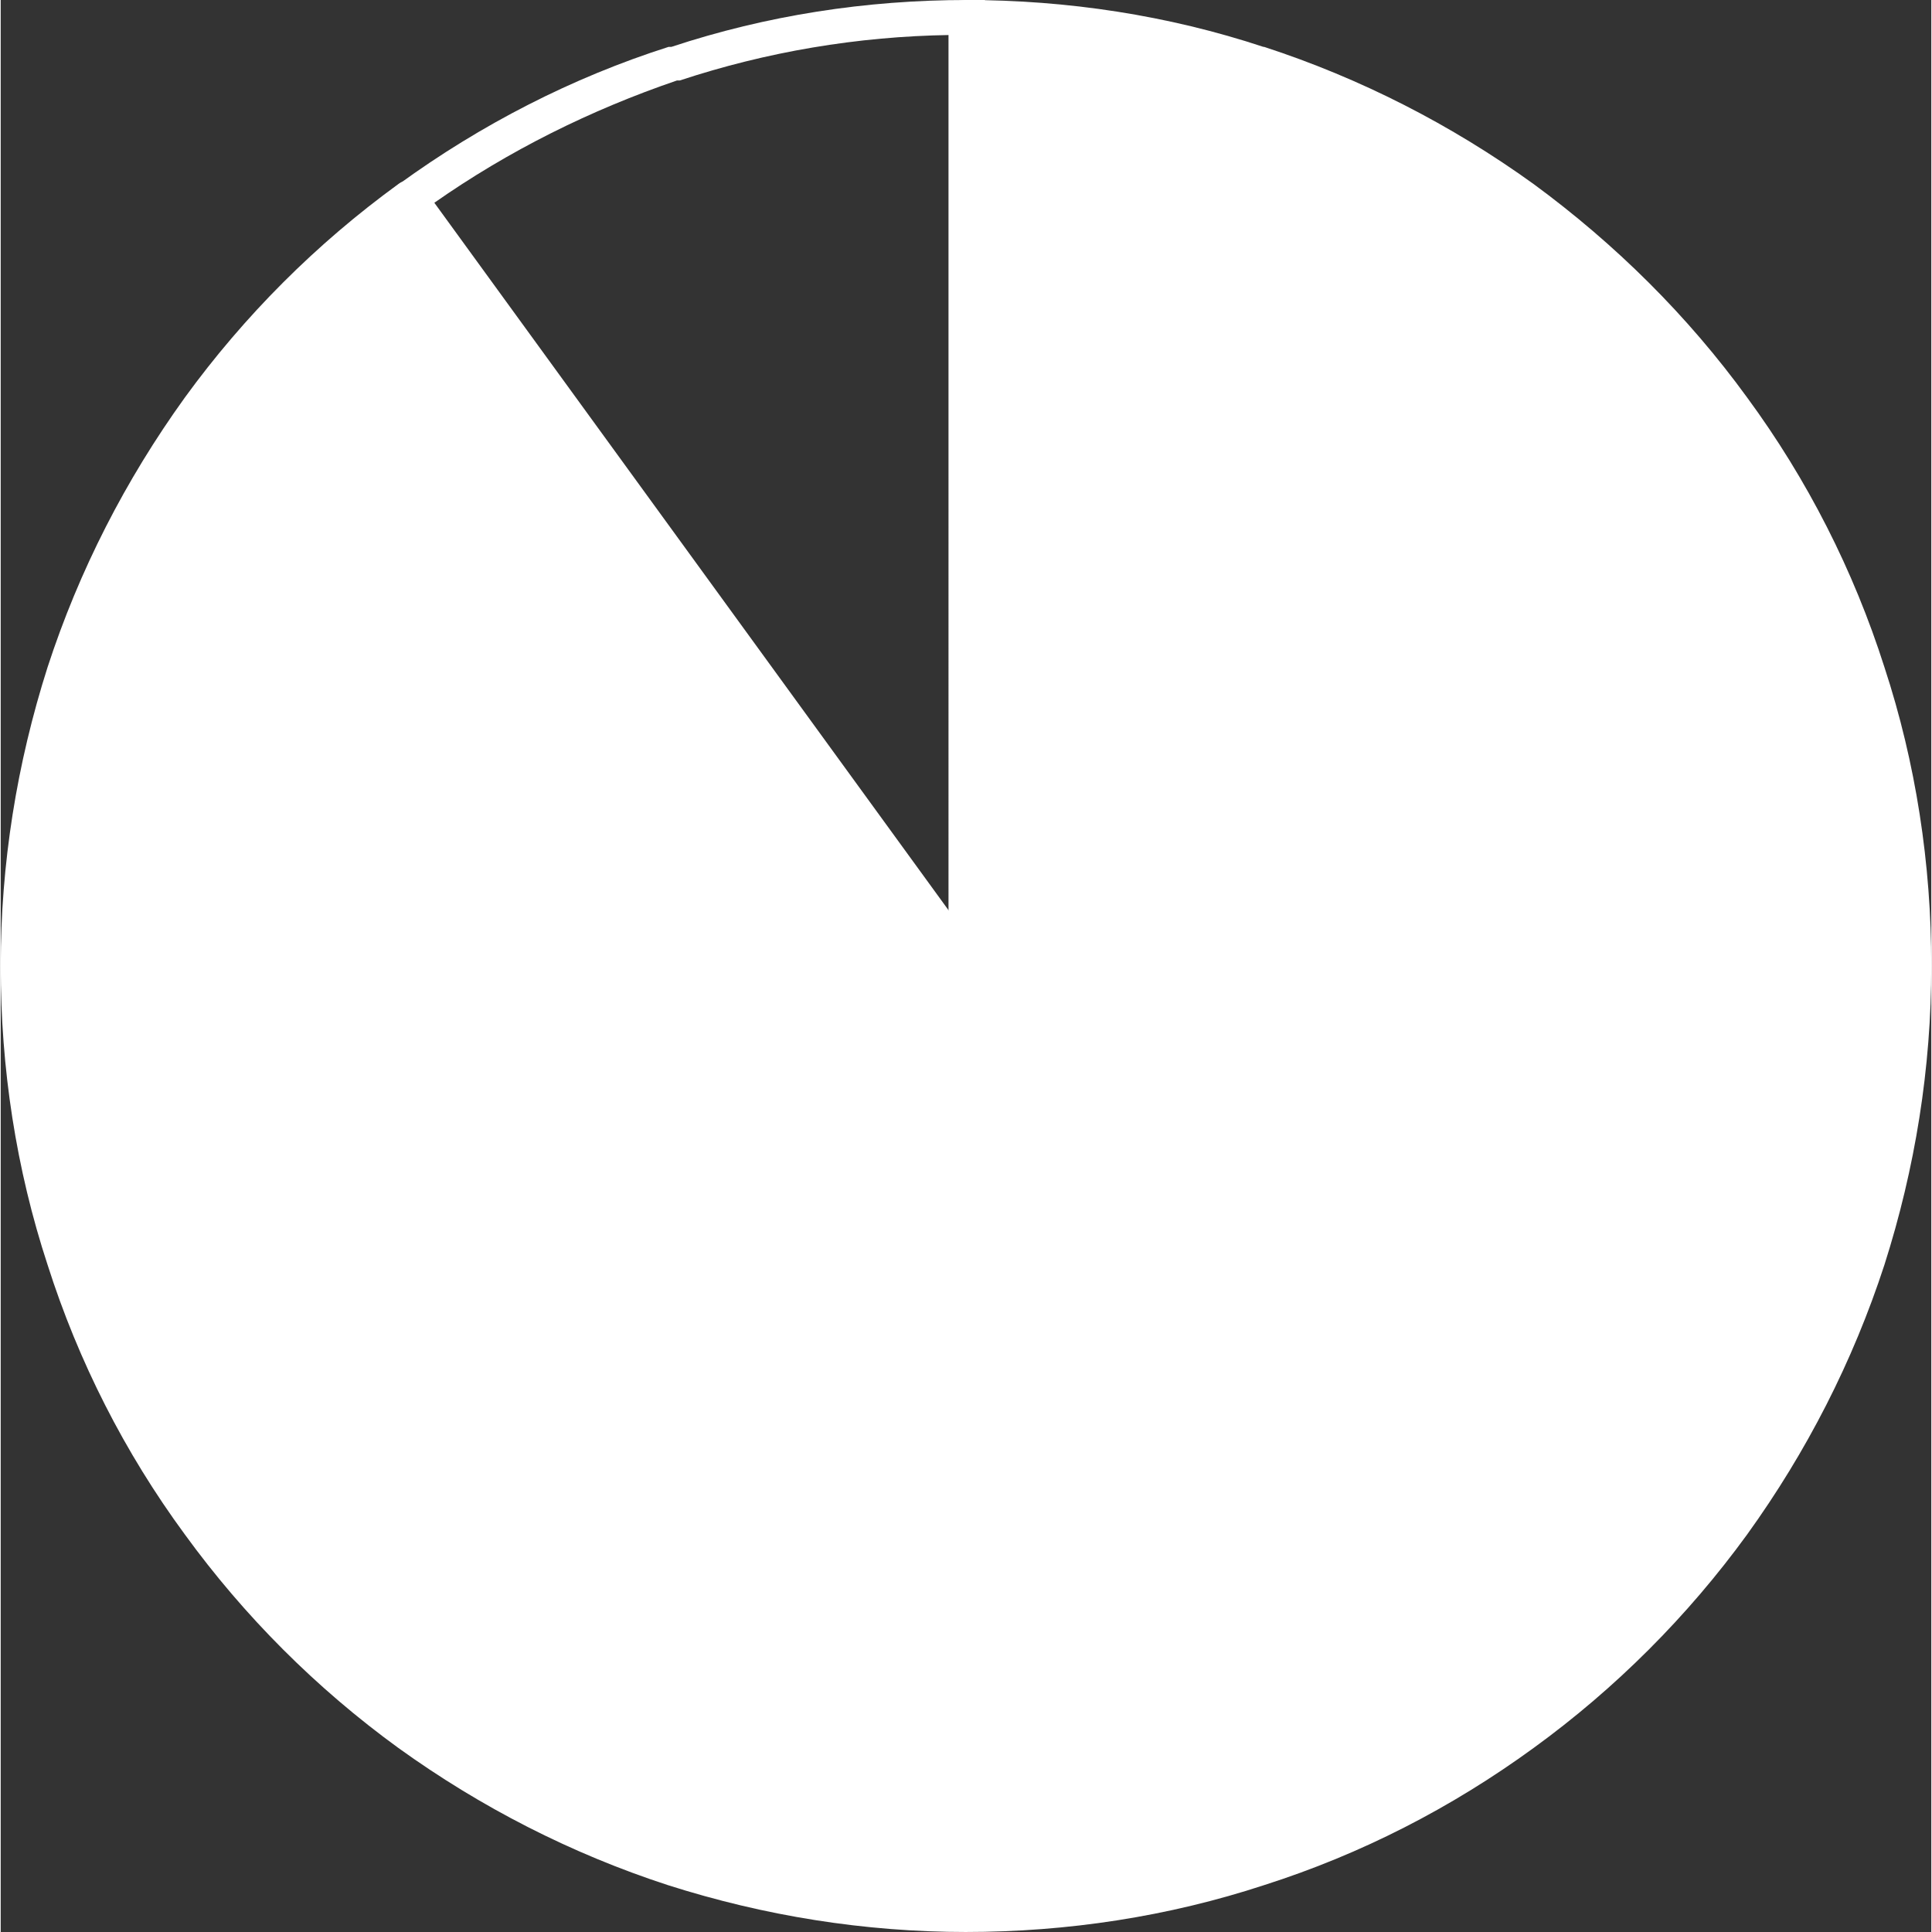 <?xml version="1.0" encoding="UTF-8" standalone="no"?><svg xmlns="http://www.w3.org/2000/svg" xmlns:xlink="http://www.w3.org/1999/xlink" data-name="Layer 1" fill="#000000" height="276" preserveAspectRatio="xMidYMid meet" version="1" viewBox="0.0 -0.0 275.8 276.0" width="276" zoomAndPan="magnify"><rect x="0.0" y="-0.0" width="275.8" height="276.0" fill="#333333" stroke="none"/><g id="change1_2"><path d="M140.5,140.5h-5v-1.7S54.9,27.8,54.9,27.8l2-1.5c11.7-8.5,24.7-15.2,38.5-19.6h.4c13.6-4.5,27.8-6.7,42.3-6.7h2.5v140.5ZM61.9,28.9l73.7,101.4V5c-13.2.2-26.2,2.4-38.6,6.5h-.4c-12.3,4.2-24,10-34.7,17.5Z" fill="#ffffff"/></g><g><g id="change2_1"><path d="M273.5,138c0,14.6-2.3,28.7-6.6,41.9-4.4,13.7-11,26.4-19.3,37.8-8.4,11.5-18.5,21.6-30,30-11.4,8.3-24.1,14.8-37.8,19.3-13.2,4.3-27.3,6.6-41.9,6.6s-28.7-2.3-41.9-6.6c-13.7-4.4-26.4-11-37.8-19.3-11.5-8.4-21.6-18.5-30-30-8.3-11.4-14.8-24.1-19.3-37.8-4.3-13.2-6.6-27.3-6.6-41.9s2.3-28.7,6.6-41.9c4.4-13.7,11-26.4,19.3-37.8,8.4-11.5,18.5-21.6,30-30l79.7,109.6h0s0,0,0,0V2.5c14.6,0,28.7,2.3,41.9,6.6h0c13.7,4.4,26.4,11,37.8,19.3,11.5,8.4,21.6,18.5,30,30,8.3,11.4,14.8,24.1,19.3,37.8,4.3,13.2,6.6,27.3,6.6,41.9Z" fill="#ffffff"/></g><g id="change1_1"><path d="M138,276c-14.6,0-28.9-2.3-42.7-6.7-13.8-4.5-26.7-11.1-38.5-19.6-11.7-8.5-22-18.8-30.5-30.5-8.6-11.7-15.2-24.7-19.6-38.5-4.5-13.7-6.7-28.1-6.7-42.7s2.3-28.9,6.7-42.7c4.5-13.8,11.1-26.7,19.6-38.5,8.5-11.7,18.8-22,30.5-30.5.5-.4,1.2-.6,1.9-.4.7.1,1.2.5,1.6,1l75.1,103.4V2.5c0-1.4,1.1-2.5,2.5-2.5,14.5,0,28.9,2.2,42.5,6.7,0,0,0,0,.1,0,13.8,4.5,26.7,11.1,38.5,19.6,11.7,8.6,22,18.8,30.5,30.5,8.6,11.7,15.2,24.7,19.6,38.5,4.5,13.7,6.7,28.1,6.7,42.7s-2.3,28.9-6.7,42.7c-4.5,13.8-11.1,26.7-19.6,38.5-8.5,11.7-18.8,22-30.5,30.5-11.8,8.6-24.7,15.2-38.5,19.6-13.7,4.5-28.1,6.7-42.7,6.7ZM57.8,31.9c-10.5,7.9-19.7,17.3-27.4,27.9-8.2,11.3-14.6,23.8-18.9,37.1-4.3,13.2-6.5,27-6.5,41.1s2.2,27.9,6.5,41.1c4.3,13.3,10.7,25.8,18.9,37.1,8.2,11.3,18.1,21.2,29.4,29.4,11.3,8.3,23.8,14.6,37.1,18.9,13.3,4.3,27.1,6.5,41.1,6.5s27.9-2.2,41.1-6.5c13.3-4.3,25.7-10.7,37.1-18.9,11.3-8.2,21.2-18.1,29.4-29.4,8.2-11.3,14.6-23.8,18.9-37.1,4.3-13.2,6.5-27.1,6.5-41.1s-2.2-27.9-6.5-41.1c-4.3-13.3-10.7-25.8-18.9-37.1-8.2-11.3-18.1-21.2-29.4-29.4-11.3-8.2-23.7-14.6-37-18.9,0,0,0,0-.1,0-12.4-4-25.4-6.2-38.6-6.5v133c0,.7-.3,1.3-.7,1.8-.7.7-1.8.9-2.7.5-.5-.2-.9-.6-1.2-1L57.8,31.9Z" fill="#ffffff"/></g></g></svg>